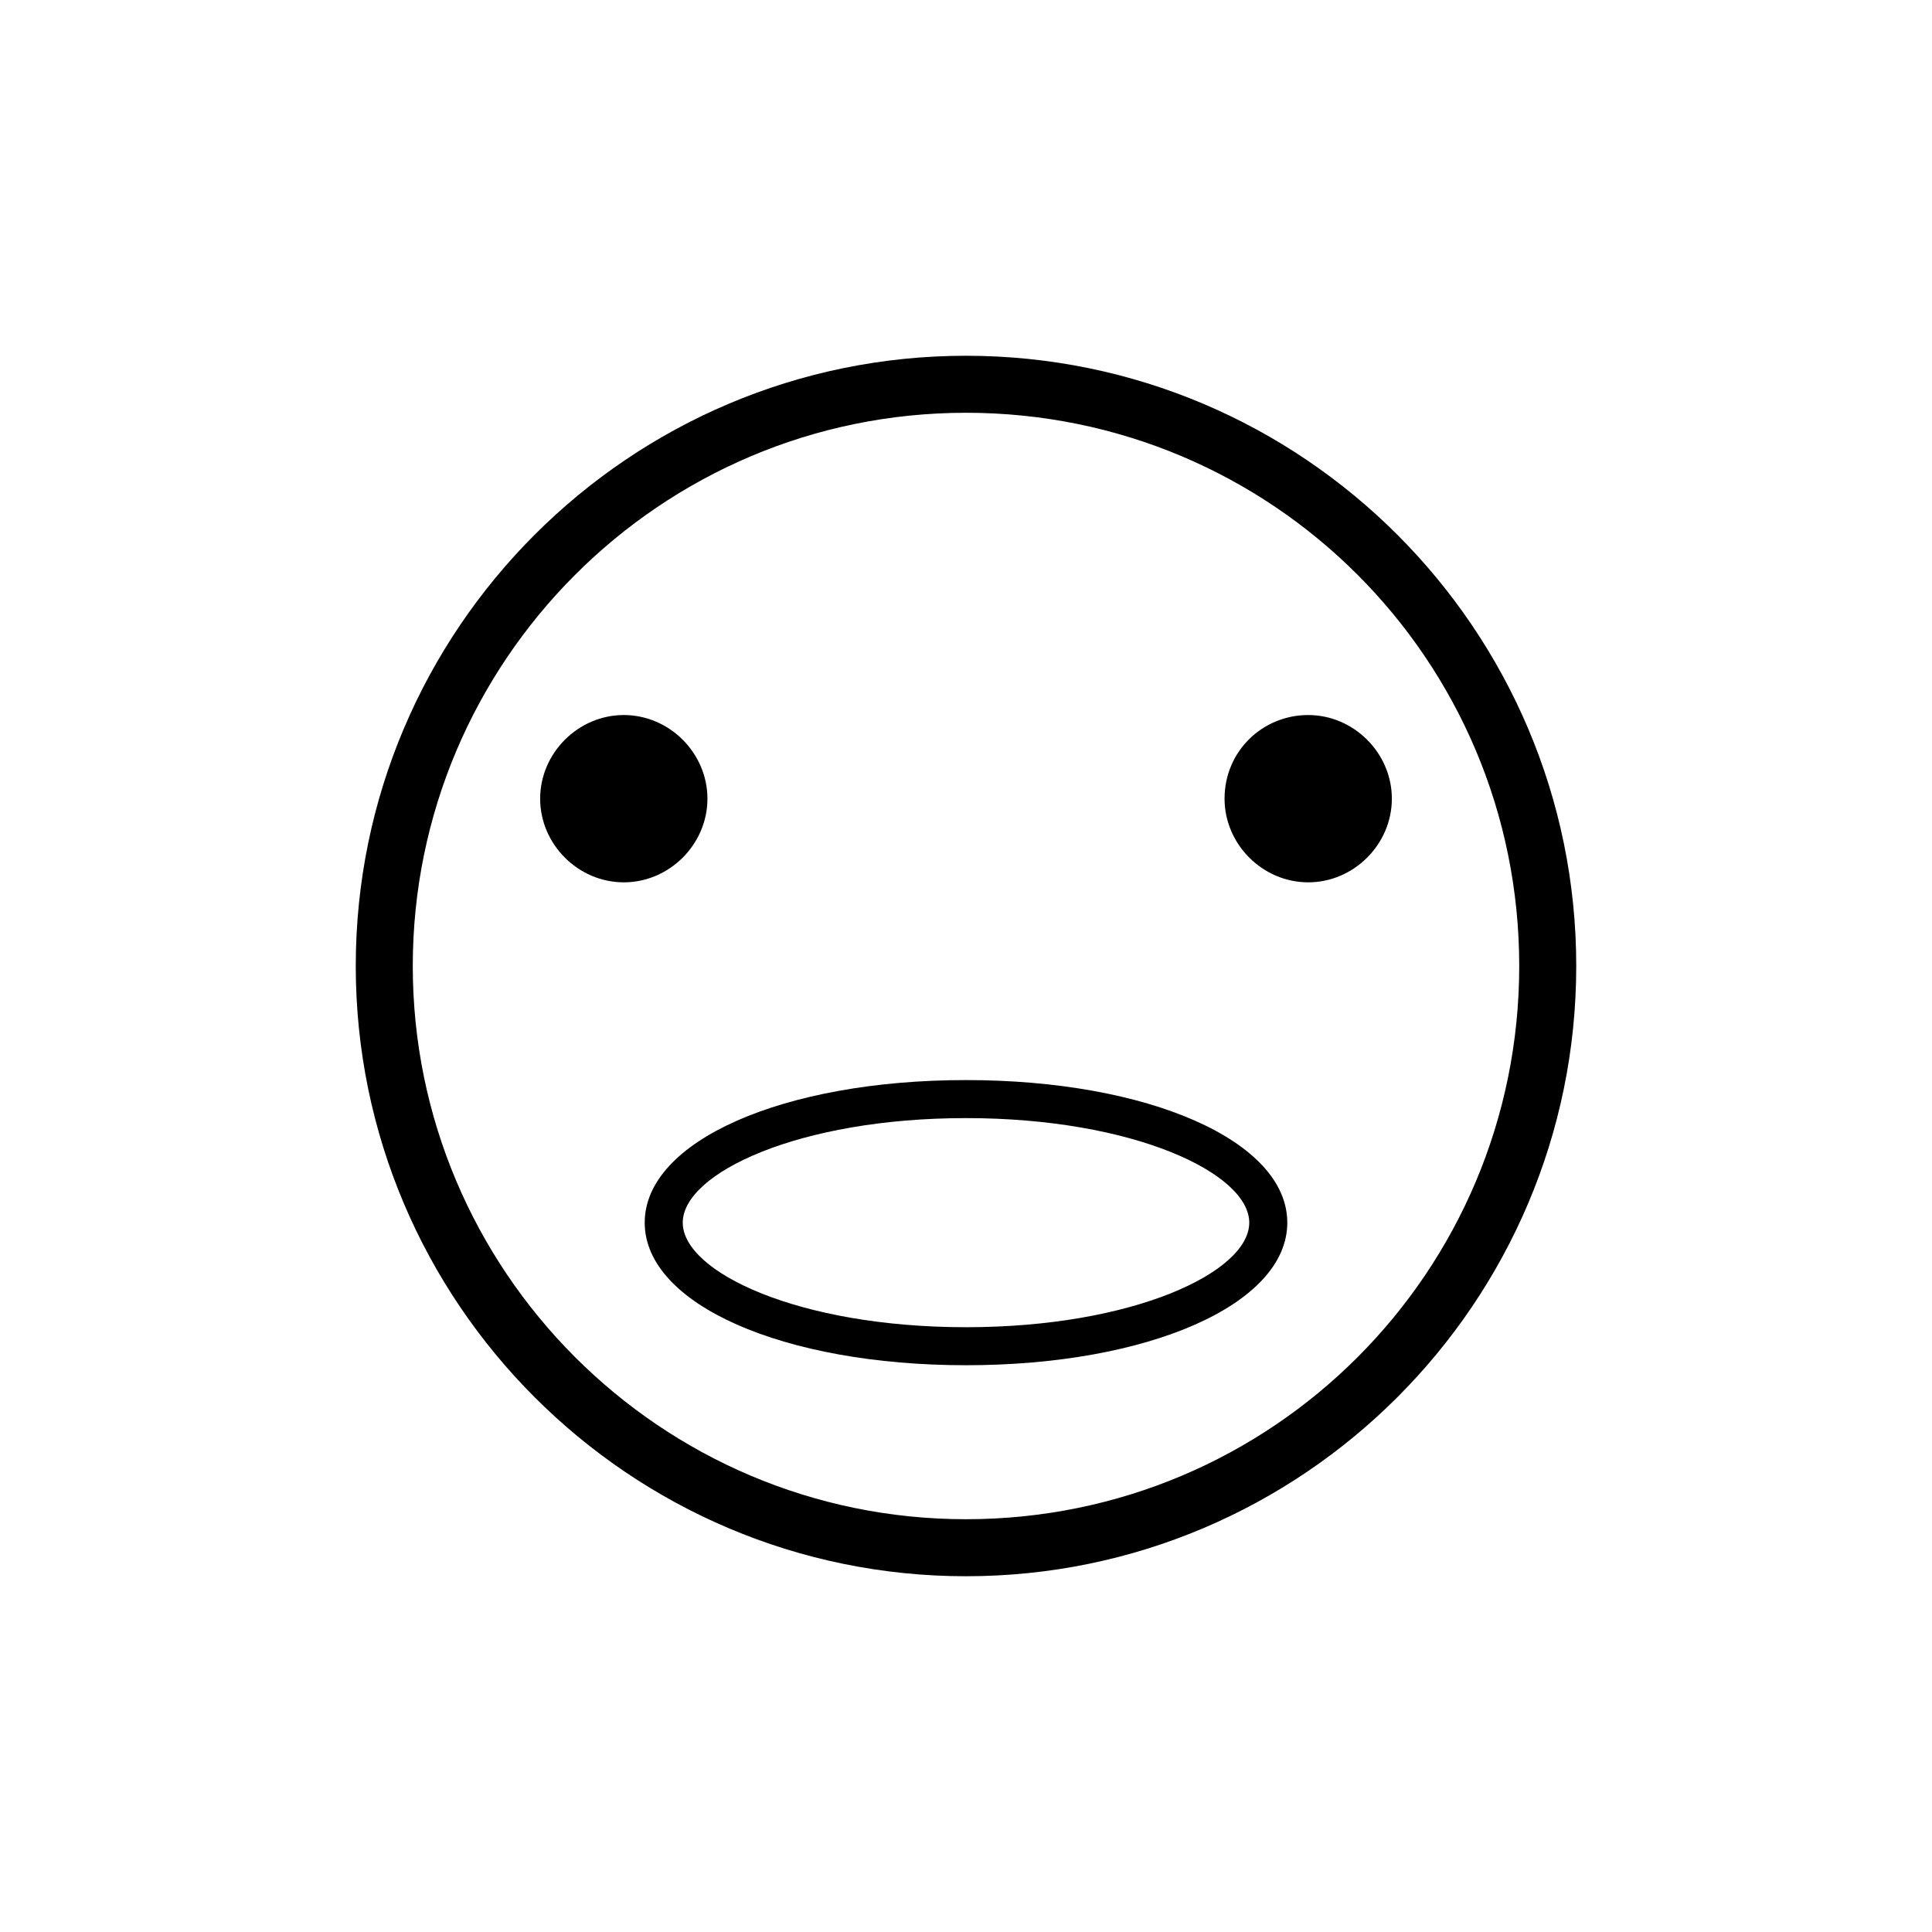 <?xml version="1.0" encoding="UTF-8"?>
<!-- Uploaded to: ICON Repo, www.svgrepo.com, Generator: ICON Repo Mixer Tools -->
<svg fill="#000000" width="800px" height="800px" version="1.1" viewBox="144 144 512 512" xmlns="http://www.w3.org/2000/svg">
 <g>
  <path d="m331.48 355.66c0-12.09-10.078-22.168-22.168-22.168s-22.168 10.078-22.168 22.168c0 12.09 10.078 22.168 22.168 22.168s22.168-10.078 22.168-22.168z"/>
  <path d="m468.52 355.66c0 12.09 10.078 22.168 22.168 22.168s22.168-10.078 22.168-22.168c0-12.09-10.078-22.168-22.168-22.168s-22.168 9.57-22.168 22.168z"/>
  <path d="m400 238.28c-89.176 0-161.72 72.547-161.72 161.72 0 89.172 72.547 161.72 161.72 161.72 89.172 0 161.72-72.551 161.72-161.72 0-89.176-72.551-161.72-161.72-161.72zm0 308.33c-81.113 0-146.61-66-146.61-146.61 0-80.605 65.496-146.61 146.61-146.61s146.61 65.496 146.61 146.61-65.492 146.61-146.61 146.61z"/>
  <path d="m400 430.23c-48.367 0-85.145 16.121-85.145 37.785 0 21.664 36.777 37.785 85.145 37.785s85.145-16.121 85.145-37.785c-0.004-21.664-36.781-37.785-85.145-37.785zm0 65.496c-44.336 0-75.066-14.609-75.066-27.711-0.004-13.098 30.73-27.707 75.066-27.707s75.066 14.609 75.066 27.711c0 13.098-30.734 27.707-75.066 27.707z"/>
 </g>
</svg>